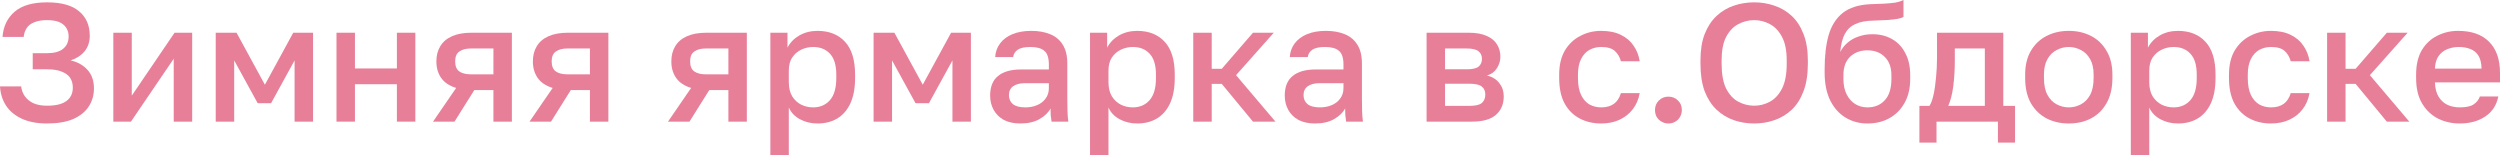 <?xml version="1.0" encoding="UTF-8"?> <svg xmlns="http://www.w3.org/2000/svg" viewBox="0 0 178.803 11.1" fill="none"><g opacity="0.5"><path d="M3.36 8.832C2.664 8.832 2.068 8.72 1.572 8.496C1.084 8.272 0.708 7.964 0.444 7.572C0.18 7.172 0.032 6.708 0 6.18H1.512C1.544 6.452 1.636 6.692 1.788 6.9C1.94 7.108 2.148 7.272 2.412 7.392C2.676 7.504 2.992 7.56 3.36 7.56C3.992 7.56 4.456 7.448 4.752 7.224C5.056 7 5.208 6.68 5.208 6.264C5.208 5.992 5.144 5.76 5.016 5.568C4.888 5.376 4.688 5.228 4.416 5.124C4.152 5.012 3.8 4.956 3.36 4.956H2.34V3.804H3.36C3.872 3.804 4.256 3.7 4.512 3.492C4.776 3.276 4.908 2.984 4.908 2.616C4.908 2.256 4.784 1.972 4.536 1.764C4.296 1.548 3.904 1.44 3.36 1.44C3.008 1.44 2.712 1.488 2.472 1.584C2.232 1.672 2.048 1.808 1.92 1.992C1.8 2.168 1.724 2.384 1.692 2.64H0.18C0.236 1.888 0.524 1.288 1.044 0.84C1.564 0.392 2.336 0.168 3.36 0.168C4.384 0.168 5.148 0.38 5.652 0.804C6.164 1.228 6.42 1.812 6.42 2.556C6.42 2.996 6.296 3.368 6.048 3.672C5.8 3.968 5.468 4.184 5.052 4.32C5.564 4.44 5.968 4.668 6.264 5.004C6.568 5.34 6.72 5.78 6.72 6.324C6.72 6.812 6.592 7.248 6.336 7.632C6.088 8.008 5.716 8.304 5.22 8.52C4.724 8.728 4.104 8.832 3.36 8.832Z" fill="#D00032"></path><path d="M8.105 8.7V2.34H9.425V6.84L12.485 2.34H13.745V8.7H12.425V4.2L9.365 8.7H8.105Z" fill="#D00032"></path><path d="M15.429 8.7V2.34H16.917L18.945 6.06L20.973 2.34H22.389V8.7H21.069V4.32L19.389 7.38H18.429L16.749 4.32V8.7H15.429Z" fill="#D00032"></path><path d="M24.066 8.7V2.34H25.386V4.896H28.386V2.34H29.706V8.7H28.386V6.024H25.386V8.7H24.066Z" fill="#D00032"></path><path d="M30.97 8.7L32.626 6.288C32.146 6.144 31.79 5.908 31.558 5.58C31.326 5.252 31.21 4.856 31.21 4.392C31.21 3.976 31.302 3.616 31.486 3.312C31.67 3 31.95 2.76 32.326 2.592C32.702 2.424 33.17 2.34 33.73 2.34H36.61V8.7H35.29V6.444H33.922L32.506 8.7H30.97ZM32.554 4.392C32.554 4.728 32.654 4.968 32.854 5.112C33.054 5.248 33.326 5.316 33.67 5.316H35.29V3.468H33.67C33.326 3.468 33.054 3.54 32.854 3.684C32.654 3.82 32.554 4.056 32.554 4.392Z" fill="#D00032"></path><path d="M37.872 8.7L39.528 6.288C39.048 6.144 38.692 5.908 38.46 5.58C38.228 5.252 38.112 4.856 38.112 4.392C38.112 3.976 38.204 3.616 38.388 3.312C38.572 3 38.852 2.76 39.228 2.592C39.604 2.424 40.072 2.34 40.632 2.34H43.512V8.7H42.192V6.444H40.824L39.408 8.7H37.872ZM39.456 4.392C39.456 4.728 39.556 4.968 39.756 5.112C39.956 5.248 40.228 5.316 40.572 5.316H42.192V3.468H40.572C40.228 3.468 39.956 3.54 39.756 3.684C39.556 3.82 39.456 4.056 39.456 4.392Z" fill="#D00032"></path><path d="M47.775 8.7L49.43 6.288C48.95 6.144 48.595 5.908 48.363 5.58C48.131 5.252 48.015 4.856 48.015 4.392C48.015 3.976 48.106 3.616 48.29 3.312C48.475 3 48.754 2.76 49.131 2.592C49.507 2.424 49.975 2.34 50.534 2.34H53.415V8.7H52.095V6.444H50.727L49.311 8.7H47.775ZM49.359 4.392C49.359 4.728 49.458 4.968 49.658 5.112C49.858 5.248 50.13 5.316 50.475 5.316H52.095V3.468H50.475C50.13 3.468 49.858 3.54 49.658 3.684C49.458 3.82 49.359 4.056 49.359 4.392Z" fill="#D00032"></path><path d="M55.097 11.1V2.34H56.321V3.408C56.513 3.04 56.797 2.748 57.173 2.532C57.557 2.316 57.989 2.208 58.469 2.208C59.301 2.208 59.957 2.468 60.437 2.988C60.917 3.508 61.157 4.292 61.157 5.34V5.58C61.157 6.3 61.045 6.904 60.821 7.392C60.597 7.872 60.285 8.232 59.885 8.472C59.485 8.712 59.013 8.832 58.469 8.832C58.013 8.832 57.597 8.732 57.221 8.532C56.845 8.332 56.577 8.052 56.417 7.692V11.1H55.097ZM58.157 7.68C58.653 7.68 59.053 7.508 59.357 7.164C59.661 6.82 59.813 6.292 59.813 5.58V5.34C59.813 4.668 59.665 4.172 59.369 3.852C59.073 3.524 58.669 3.36 58.157 3.36C57.861 3.36 57.577 3.424 57.305 3.552C57.041 3.68 56.825 3.868 56.657 4.116C56.497 4.364 56.417 4.672 56.417 5.04V5.88C56.417 6.28 56.497 6.616 56.657 6.888C56.825 7.152 57.041 7.352 57.305 7.488C57.569 7.616 57.853 7.68 58.157 7.68Z" fill="#D00032"></path><path d="M62.48 8.7V2.34H63.968L65.996 6.06L68.024 2.34H69.44V8.7H68.12V4.32L66.44 7.38H65.48L63.8 4.32V8.7H62.48Z" fill="#D00032"></path><path d="M72.976 8.832C72.52 8.832 72.128 8.748 71.8 8.58C71.48 8.404 71.236 8.164 71.068 7.86C70.901 7.556 70.816 7.216 70.816 6.84C70.816 6.208 71.004 5.74 71.38 5.436C71.756 5.124 72.308 4.968 73.036 4.968H75.016V4.62C75.016 4.14 74.908 3.812 74.692 3.636C74.484 3.452 74.152 3.36 73.696 3.36C73.288 3.36 72.988 3.424 72.796 3.552C72.604 3.68 72.493 3.856 72.46 4.08H71.176C71.2 3.712 71.316 3.388 71.524 3.108C71.732 2.828 72.024 2.608 72.4 2.448C72.784 2.288 73.236 2.208 73.756 2.208C74.276 2.208 74.728 2.288 75.112 2.448C75.504 2.608 75.804 2.86 76.012 3.204C76.228 3.54 76.336 3.988 76.336 4.548V7.08C76.336 7.416 76.34 7.712 76.349 7.968C76.357 8.216 76.376 8.46 76.408 8.7H75.209C75.184 8.516 75.164 8.36 75.148 8.232C75.14 8.104 75.136 7.944 75.136 7.752C74.985 8.048 74.72 8.304 74.344 8.52C73.976 8.728 73.52 8.832 72.976 8.832ZM73.336 7.68C73.641 7.68 73.916 7.628 74.164 7.524C74.42 7.42 74.624 7.264 74.777 7.056C74.936 6.848 75.016 6.596 75.016 6.3V5.952H73.276C72.941 5.952 72.668 6.024 72.46 6.168C72.261 6.312 72.16 6.524 72.16 6.804C72.16 7.068 72.252 7.28 72.436 7.44C72.628 7.6 72.928 7.68 73.336 7.68Z" fill="#D00032"></path><path d="M77.96 11.1V2.34H79.184V3.408C79.376 3.04 79.66 2.748 80.036 2.532C80.42 2.316 80.852 2.208 81.332 2.208C82.164 2.208 82.82 2.468 83.3 2.988C83.78 3.508 84.02 4.292 84.02 5.34V5.58C84.02 6.3 83.908 6.904 83.684 7.392C83.46 7.872 83.148 8.232 82.748 8.472C82.348 8.712 81.876 8.832 81.332 8.832C80.876 8.832 80.46 8.732 80.084 8.532C79.708 8.332 79.44 8.052 79.28 7.692V11.1H77.96ZM81.02 7.68C81.516 7.68 81.916 7.508 82.22 7.164C82.524 6.82 82.676 6.292 82.676 5.58V5.34C82.676 4.668 82.528 4.172 82.232 3.852C81.936 3.524 81.532 3.36 81.02 3.36C80.724 3.36 80.44 3.424 80.168 3.552C79.904 3.68 79.688 3.868 79.52 4.116C79.36 4.364 79.28 4.672 79.28 5.04V5.88C79.28 6.28 79.36 6.616 79.52 6.888C79.688 7.152 79.904 7.352 80.168 7.488C80.432 7.616 80.716 7.68 81.02 7.68Z" fill="#D00032"></path><path d="M85.343 8.7V2.34H86.663V4.92H87.383L89.615 2.34H91.103L88.403 5.376L91.223 8.7H89.615L87.383 6H86.663V8.7H85.343Z" fill="#D00032"></path><path d="M94.047 8.832C93.591 8.832 93.199 8.748 92.871 8.58C92.551 8.404 92.307 8.164 92.139 7.86C91.971 7.556 91.887 7.216 91.887 6.84C91.887 6.208 92.075 5.74 92.451 5.436C92.827 5.124 93.379 4.968 94.107 4.968H96.087V4.62C96.087 4.14 95.979 3.812 95.763 3.636C95.555 3.452 95.223 3.36 94.767 3.36C94.359 3.36 94.059 3.424 93.867 3.552C93.675 3.68 93.563 3.856 93.531 4.08H92.247C92.271 3.712 92.387 3.388 92.595 3.108C92.803 2.828 93.095 2.608 93.471 2.448C93.855 2.288 94.307 2.208 94.827 2.208C95.347 2.208 95.799 2.288 96.183 2.448C96.575 2.608 96.875 2.86 97.083 3.204C97.299 3.54 97.407 3.988 97.407 4.548V7.08C97.407 7.416 97.411 7.712 97.419 7.968C97.427 8.216 97.447 8.46 97.479 8.7H96.279C96.255 8.516 96.235 8.36 96.219 8.232C96.211 8.104 96.207 7.944 96.207 7.752C96.055 8.048 95.791 8.304 95.415 8.52C95.047 8.728 94.591 8.832 94.047 8.832ZM94.407 7.68C94.711 7.68 94.987 7.628 95.235 7.524C95.491 7.42 95.695 7.264 95.847 7.056C96.007 6.848 96.087 6.596 96.087 6.3V5.952H94.347C94.011 5.952 93.739 6.024 93.531 6.168C93.331 6.312 93.231 6.524 93.231 6.804C93.231 7.068 93.323 7.28 93.507 7.44C93.699 7.6 93.999 7.68 94.407 7.68Z" fill="#D00032"></path><path d="M102.03 8.7V2.34H105.03C105.567 2.34 105.999 2.416 106.326 2.568C106.663 2.712 106.911 2.916 107.07 3.18C107.23 3.436 107.31 3.732 107.31 4.068C107.31 4.348 107.226 4.62 107.058 4.884C106.891 5.14 106.655 5.312 106.35 5.4C106.742 5.496 107.038 5.68 107.238 5.952C107.446 6.216 107.55 6.528 107.55 6.888C107.55 7.44 107.367 7.88 106.998 8.208C106.63 8.536 106.054 8.7 105.27 8.7H102.03ZM103.35 7.572H105.091C105.523 7.572 105.819 7.504 105.979 7.368C106.146 7.224 106.231 7.024 106.231 6.768C106.231 6.512 106.146 6.32 105.979 6.192C105.819 6.056 105.523 5.988 105.091 5.988H103.35V7.572ZM103.35 4.956H104.911C105.311 4.956 105.591 4.892 105.751 4.764C105.91 4.628 105.991 4.444 105.991 4.212C105.991 3.98 105.91 3.8 105.751 3.672C105.591 3.536 105.311 3.468 104.911 3.468H103.35V4.956Z" fill="#D00032"></path><path d="M114.514 8.832C113.946 8.832 113.434 8.712 112.978 8.472C112.522 8.232 112.162 7.872 111.898 7.392C111.642 6.912 111.514 6.308 111.514 5.58V5.34C111.514 4.652 111.65 4.076 111.922 3.612C112.202 3.148 112.57 2.8 113.026 2.568C113.482 2.328 113.978 2.208 114.514 2.208C115.074 2.208 115.546 2.304 115.93 2.496C116.322 2.688 116.626 2.948 116.842 3.276C117.066 3.604 117.21 3.972 117.274 4.38H115.93C115.85 4.084 115.706 3.84 115.498 3.648C115.29 3.456 114.962 3.36 114.514 3.36C114.218 3.36 113.942 3.428 113.686 3.564C113.438 3.7 113.238 3.916 113.086 4.212C112.934 4.5 112.858 4.876 112.858 5.34V5.58C112.858 6.084 112.934 6.492 113.086 6.804C113.238 7.108 113.438 7.332 113.686 7.476C113.942 7.612 114.218 7.68 114.514 7.68C114.89 7.68 115.194 7.596 115.426 7.428C115.658 7.26 115.826 7.004 115.93 6.66H117.274C117.194 7.108 117.026 7.496 116.77 7.824C116.522 8.144 116.206 8.392 115.822 8.568C115.438 8.744 115.002 8.832 114.514 8.832Z" fill="#D00032"></path><path d="M119.328 8.832C119.152 8.832 118.988 8.788 118.836 8.7C118.692 8.62 118.576 8.508 118.488 8.364C118.408 8.212 118.368 8.048 118.368 7.872C118.368 7.592 118.46 7.364 118.644 7.188C118.828 7.004 119.056 6.912 119.328 6.912C119.6 6.912 119.828 7.004 120.012 7.188C120.196 7.364 120.288 7.592 120.288 7.872C120.288 8.048 120.244 8.212 120.156 8.364C120.076 8.508 119.964 8.62 119.82 8.7C119.676 8.788 119.512 8.832 119.328 8.832Z" fill="#D00032"></path><path d="M125.46 8.832C124.948 8.832 124.46 8.752 123.996 8.592C123.54 8.432 123.132 8.184 122.772 7.848C122.412 7.504 122.128 7.064 121.92 6.528C121.72 5.984 121.62 5.328 121.62 4.56V4.32C121.62 3.584 121.72 2.956 121.92 2.436C122.128 1.908 122.412 1.476 122.772 1.14C123.132 0.804 123.54 0.56 123.996 0.408C124.46 0.248 124.948 0.168 125.46 0.168C125.972 0.168 126.456 0.248 126.912 0.408C127.376 0.56 127.788 0.804 128.148 1.14C128.508 1.476 128.788 1.908 128.988 2.436C129.196 2.956 129.3 3.584 129.3 4.32V4.56C129.3 5.328 129.196 5.984 128.988 6.528C128.788 7.064 128.508 7.504 128.148 7.848C127.788 8.184 127.376 8.432 126.912 8.592C126.456 8.752 125.972 8.832 125.46 8.832ZM125.46 7.56C125.86 7.56 126.236 7.464 126.588 7.272C126.94 7.08 127.228 6.768 127.452 6.336C127.676 5.896 127.788 5.304 127.788 4.56V4.32C127.788 3.616 127.676 3.056 127.452 2.64C127.228 2.216 126.94 1.912 126.588 1.728C126.236 1.536 125.86 1.44 125.46 1.44C125.06 1.44 124.68 1.536 124.32 1.728C123.968 1.912 123.68 2.216 123.456 2.64C123.24 3.056 123.132 3.616 123.132 4.32V4.56C123.132 5.304 123.24 5.896 123.456 6.336C123.68 6.768 123.968 7.08 124.32 7.272C124.68 7.464 125.06 7.56 125.46 7.56Z" fill="#D00032"></path><path d="M133.56 8.832C132.984 8.832 132.464 8.692 132 8.412C131.536 8.132 131.168 7.72 130.896 7.176C130.632 6.632 130.5 5.972 130.5 5.196V4.956C130.5 3.996 130.596 3.18 130.788 2.508C130.988 1.828 131.324 1.3 131.796 0.924C132.276 0.548 132.932 0.34 133.764 0.3C134.1 0.284 134.416 0.272 134.712 0.264C135.008 0.248 135.276 0.224 135.516 0.192C135.756 0.152 135.964 0.088 136.14 0V1.212C136.06 1.26 135.928 1.304 135.744 1.344C135.568 1.376 135.332 1.404 135.036 1.428C134.74 1.444 134.376 1.46 133.944 1.476C133.448 1.484 133.036 1.564 132.708 1.716C132.38 1.86 132.128 2.092 131.952 2.412C131.776 2.732 131.664 3.168 131.616 3.72C131.744 3.464 131.916 3.244 132.132 3.06C132.348 2.868 132.608 2.72 132.912 2.616C133.216 2.504 133.552 2.448 133.92 2.448C134.448 2.448 134.916 2.564 135.324 2.796C135.732 3.028 136.048 3.364 136.272 3.804C136.504 4.236 136.62 4.76 136.62 5.376V5.652C136.62 6.316 136.484 6.888 136.212 7.368C135.948 7.84 135.584 8.204 135.12 8.46C134.664 8.708 134.144 8.832 133.56 8.832ZM133.56 7.68C134.08 7.68 134.496 7.508 134.808 7.164C135.12 6.82 135.276 6.316 135.276 5.652V5.376C135.276 4.816 135.116 4.38 134.796 4.068C134.484 3.756 134.072 3.6 133.56 3.6C133.048 3.6 132.632 3.756 132.312 4.068C132 4.372 131.844 4.808 131.844 5.376V5.652C131.844 6.076 131.92 6.44 132.072 6.744C132.224 7.048 132.428 7.28 132.684 7.44C132.948 7.6 133.24 7.68 133.56 7.68Z" fill="#D00032"></path><path d="M137.278 10.2V7.572H137.998C138.11 7.404 138.206 7.144 138.286 6.792C138.366 6.432 138.426 6.02 138.466 5.556C138.514 5.092 138.538 4.62 138.538 4.14V2.34H143.278V7.572H144.118V10.2H142.894V8.7H138.502V10.2H137.278ZM139.342 7.572H141.958V3.468H139.81V4.38C139.81 4.996 139.774 5.588 139.702 6.156C139.63 6.716 139.51 7.188 139.342 7.572Z" fill="#D00032"></path><path d="M147.962 8.832C147.378 8.832 146.85 8.712 146.378 8.472C145.906 8.224 145.53 7.86 145.25 7.38C144.978 6.892 144.842 6.292 144.842 5.58V5.34C144.842 4.668 144.978 4.1 145.25 3.636C145.53 3.164 145.906 2.808 146.378 2.568C146.85 2.328 147.378 2.208 147.962 2.208C148.554 2.208 149.082 2.328 149.546 2.568C150.018 2.808 150.39 3.164 150.662 3.636C150.942 4.1 151.082 4.668 151.082 5.34V5.58C151.082 6.292 150.942 6.892 150.662 7.38C150.39 7.86 150.018 8.224 149.546 8.472C149.082 8.712 148.554 8.832 147.962 8.832ZM147.962 7.68C148.266 7.68 148.554 7.608 148.826 7.464C149.098 7.32 149.318 7.096 149.486 6.792C149.654 6.48 149.738 6.076 149.738 5.58V5.34C149.738 4.884 149.654 4.512 149.486 4.224C149.318 3.928 149.098 3.712 148.826 3.576C148.554 3.432 148.266 3.36 147.962 3.36C147.658 3.36 147.37 3.432 147.098 3.576C146.826 3.712 146.606 3.928 146.438 4.224C146.27 4.512 146.186 4.884 146.186 5.34V5.58C146.186 6.076 146.27 6.48 146.438 6.792C146.606 7.096 146.826 7.32 147.098 7.464C147.37 7.608 147.658 7.68 147.962 7.68Z" fill="#D00032"></path><path d="M152.398 11.1V2.34H153.622V3.408C153.814 3.04 154.098 2.748 154.474 2.532C154.858 2.316 155.29 2.208 155.77 2.208C156.602 2.208 157.258 2.468 157.738 2.988C158.218 3.508 158.458 4.292 158.458 5.34V5.58C158.458 6.3 158.346 6.904 158.122 7.392C157.898 7.872 157.586 8.232 157.186 8.472C156.786 8.712 156.314 8.832 155.77 8.832C155.314 8.832 154.898 8.732 154.522 8.532C154.146 8.332 153.878 8.052 153.718 7.692V11.1H152.398ZM155.458 7.68C155.954 7.68 156.354 7.508 156.658 7.164C156.962 6.82 157.114 6.292 157.114 5.58V5.34C157.114 4.668 156.966 4.172 156.67 3.852C156.374 3.524 155.97 3.36 155.458 3.36C155.162 3.36 154.878 3.424 154.606 3.552C154.342 3.68 154.126 3.868 153.958 4.116C153.798 4.364 153.718 4.672 153.718 5.04V5.88C153.718 6.28 153.798 6.616 153.958 6.888C154.126 7.152 154.342 7.352 154.606 7.488C154.87 7.616 155.154 7.68 155.458 7.68Z" fill="#D00032"></path><path d="M162.421 8.832C161.852 8.832 161.34 8.712 160.885 8.472C160.429 8.232 160.068 7.872 159.804 7.392C159.548 6.912 159.42 6.308 159.42 5.58V5.34C159.42 4.652 159.556 4.076 159.828 3.612C160.108 3.148 160.476 2.8 160.932 2.568C161.388 2.328 161.884 2.208 162.421 2.208C162.98 2.208 163.452 2.304 163.836 2.496C164.229 2.688 164.532 2.948 164.748 3.276C164.972 3.604 165.117 3.972 165.181 4.38H163.836C163.757 4.084 163.612 3.84 163.404 3.648C163.196 3.456 162.869 3.36 162.421 3.36C162.124 3.36 161.848 3.428 161.592 3.564C161.344 3.7 161.144 3.916 160.992 4.212C160.841 4.5 160.764 4.876 160.764 5.34V5.58C160.764 6.084 160.841 6.492 160.992 6.804C161.144 7.108 161.344 7.332 161.592 7.476C161.848 7.612 162.124 7.68 162.421 7.68C162.796 7.68 163.101 7.596 163.333 7.428C163.565 7.26 163.732 7.004 163.836 6.66H165.181C165.1 7.108 164.933 7.496 164.677 7.824C164.428 8.144 164.112 8.392 163.728 8.568C163.345 8.744 162.909 8.832 162.421 8.832Z" fill="#D00032"></path><path d="M166.437 8.7V2.34H167.757V4.92H168.477L170.709 2.34H172.197L169.497 5.376L172.317 8.7H170.709L168.477 6H167.757V8.7H166.437Z" fill="#D00032"></path><path d="M175.923 8.832C175.363 8.832 174.847 8.716 174.375 8.484C173.903 8.244 173.523 7.884 173.235 7.404C172.947 6.924 172.803 6.316 172.803 5.58V5.34C172.803 4.636 172.939 4.052 173.211 3.588C173.491 3.124 173.859 2.78 174.315 2.556C174.771 2.324 175.267 2.208 175.803 2.208C176.771 2.208 177.511 2.468 178.023 2.988C178.543 3.508 178.803 4.252 178.803 5.22V5.892H174.147C174.163 6.324 174.255 6.672 174.423 6.936C174.591 7.2 174.807 7.392 175.071 7.512C175.335 7.624 175.619 7.68 175.923 7.68C176.379 7.68 176.711 7.608 176.919 7.464C177.135 7.32 177.283 7.132 177.363 6.9H178.683C178.555 7.532 178.239 8.012 177.735 8.34C177.239 8.668 176.635 8.832 175.923 8.832ZM175.863 3.36C175.567 3.36 175.291 3.412 175.035 3.516C174.779 3.62 174.571 3.784 174.411 4.008C174.251 4.232 174.163 4.532 174.147 4.908H177.483C177.475 4.508 177.399 4.196 177.255 3.972C177.111 3.748 176.919 3.592 176.679 3.504C176.439 3.408 176.167 3.36 175.863 3.36Z" fill="#D00032"></path></g></svg> 